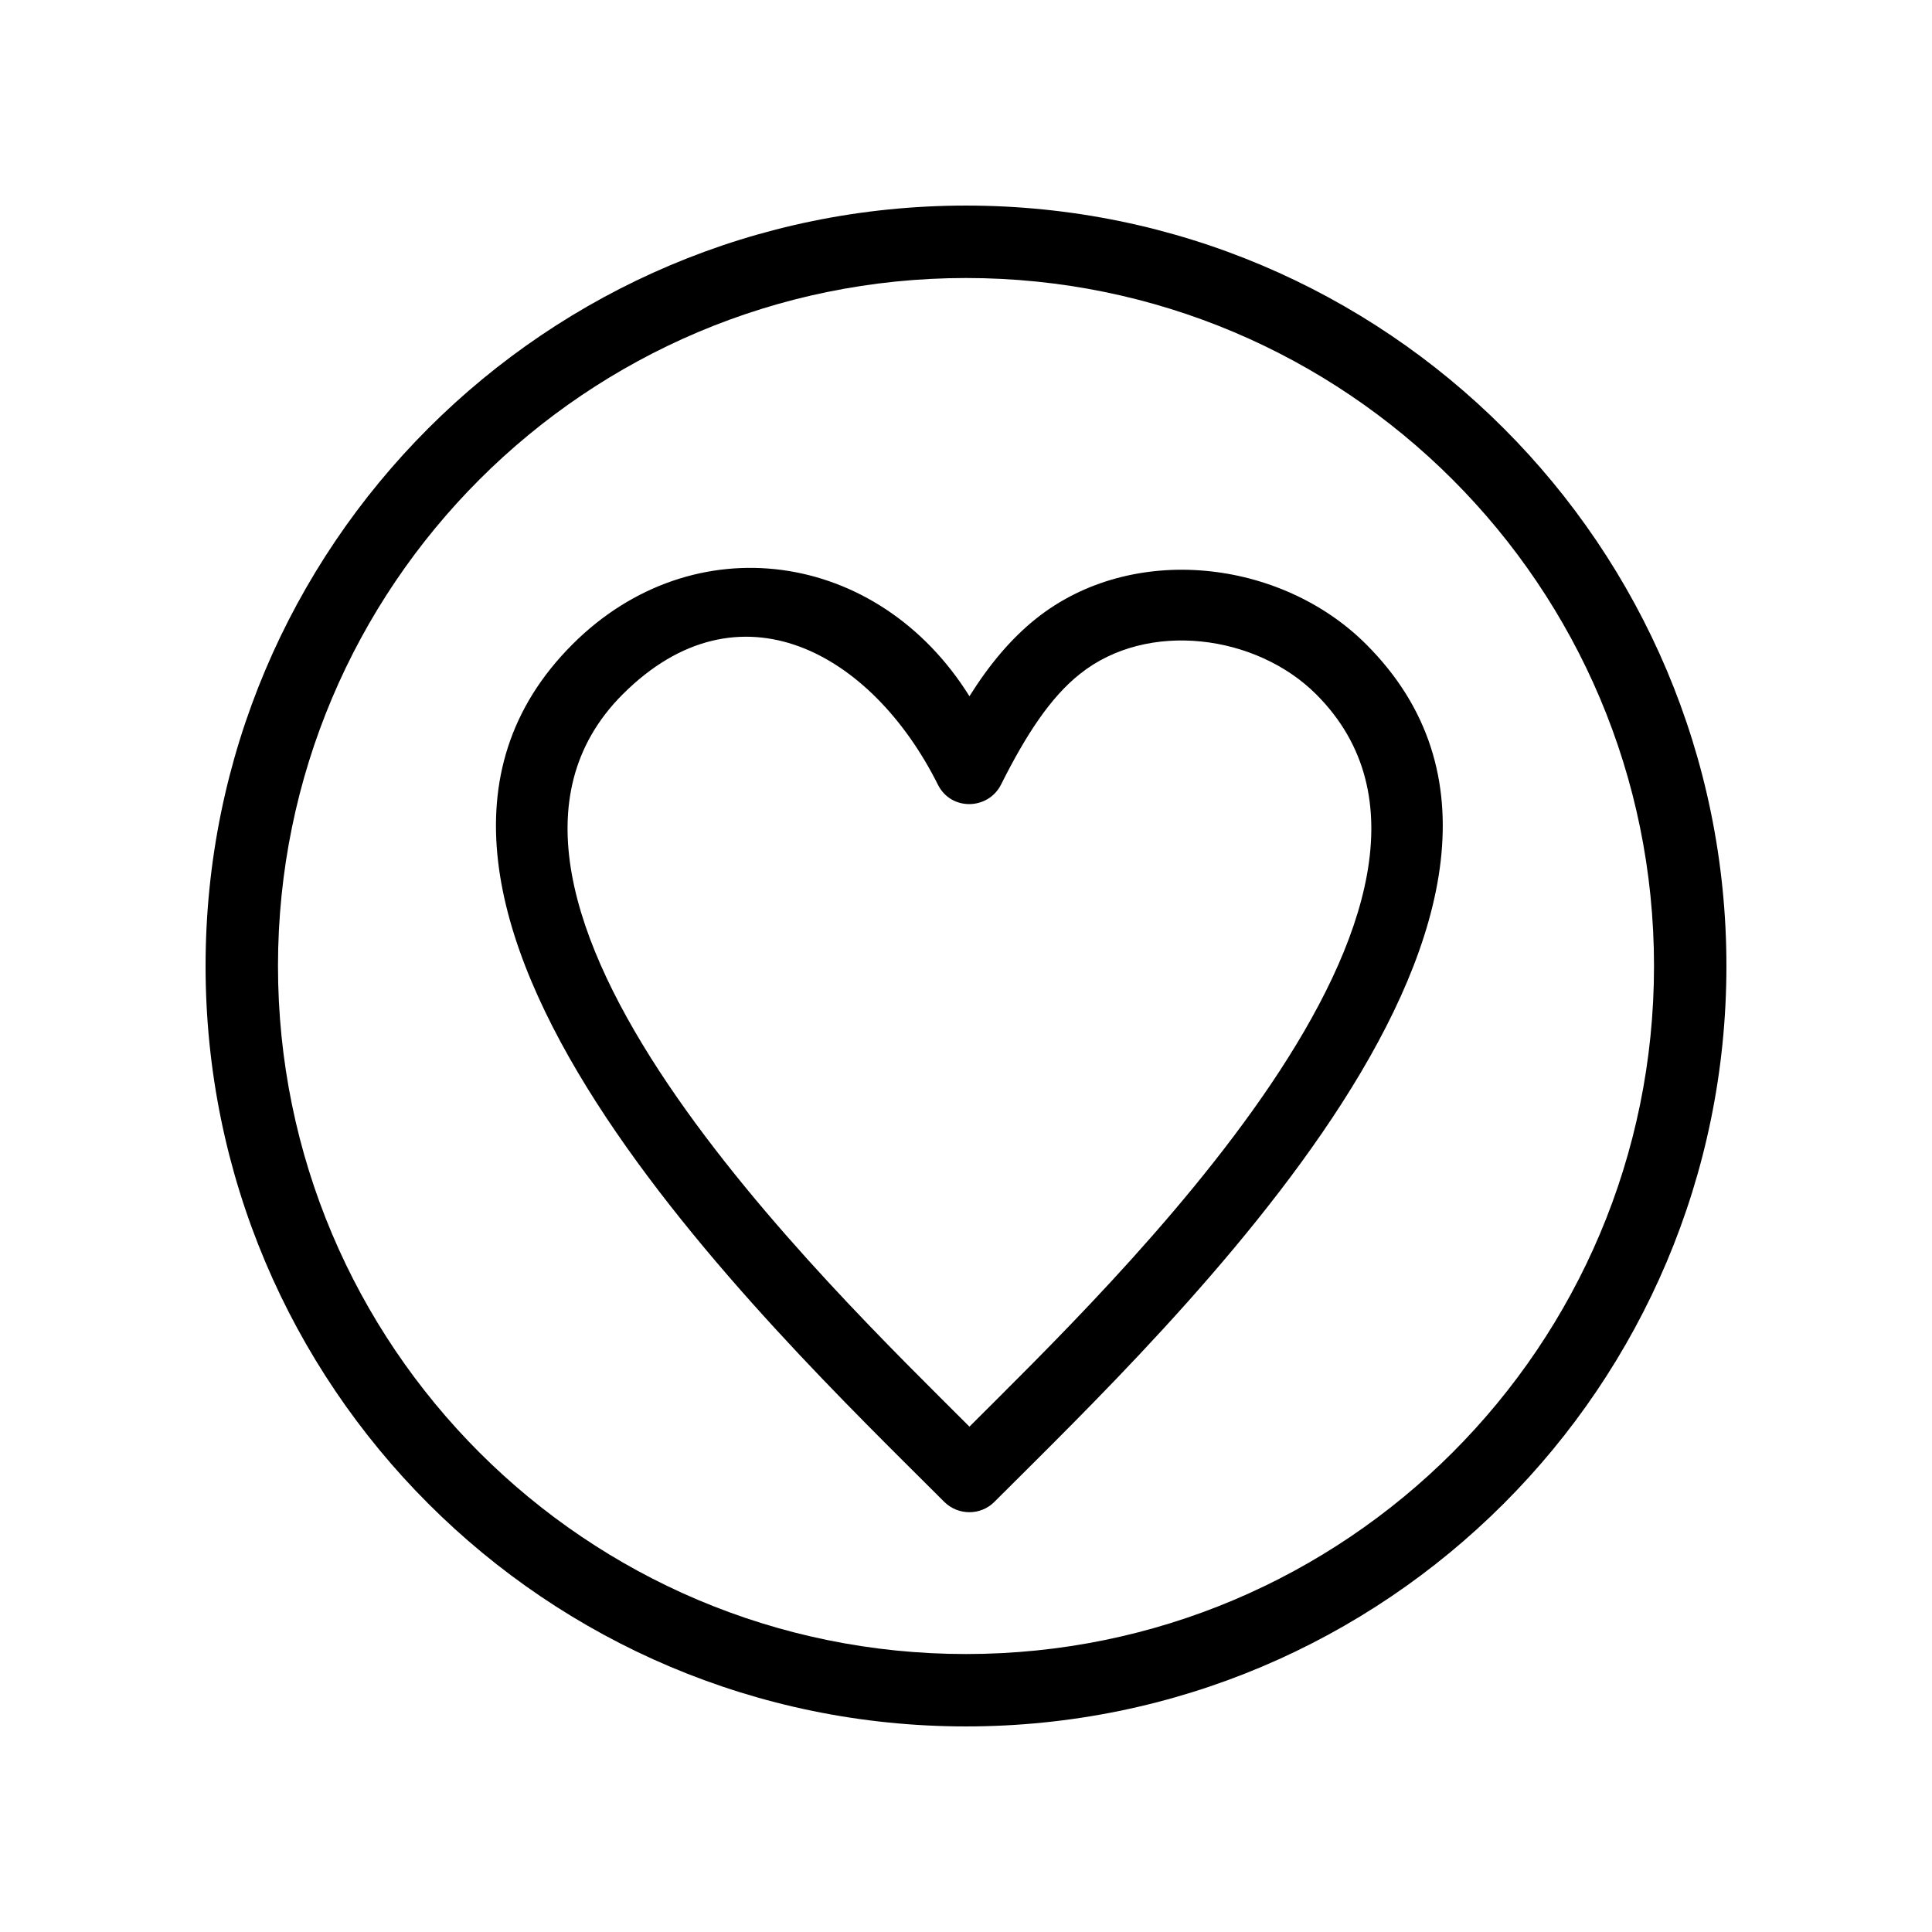 <?xml version="1.0" encoding="UTF-8"?>
<!-- The Best Svg Icon site in the world: iconSvg.co, Visit us! https://iconsvg.co -->
<svg fill="#000000" width="800px" height="800px" version="1.1" viewBox="144 144 512 512" xmlns="http://www.w3.org/2000/svg">
 <g>
  <path d="m400.91 328.51c5.289-8.414 10.984-15.215 17.582-20.504 25.492-20.402 64.992-15.82 87.562 6.75 67.66 67.609-51.641 180.36-98.547 227.27-3.629 3.629-9.574 3.629-13.25 0-46.906-46.906-166.16-159.66-98.547-227.27 31.992-31.992 80.961-25.141 105.2 13.754zm29.27-5.894c-7.809 6.195-14.258 16.07-20.906 29.32-3.375 6.699-13.199 7.055-16.727 0-17.48-34.965-52.75-54.715-83.531-23.93-53.605 53.605 54.816 156.94 91.895 194.07 37.082-37.129 145.5-140.46 91.895-194.07-15.871-15.871-44.738-19.699-62.625-5.391z"/>
  <path d="m400 198.48c111.29 0 201.52 90.23 201.52 201.52s-90.23 201.52-201.52 201.52-201.52-90.23-201.52-201.52 90.23-201.52 201.52-201.52zm0 19.195c-100.71 0-182.33 81.617-182.33 182.33s81.617 182.33 182.33 182.33 182.33-81.617 182.33-182.33-81.617-182.33-182.33-182.33z"/>
 </g>
</svg>